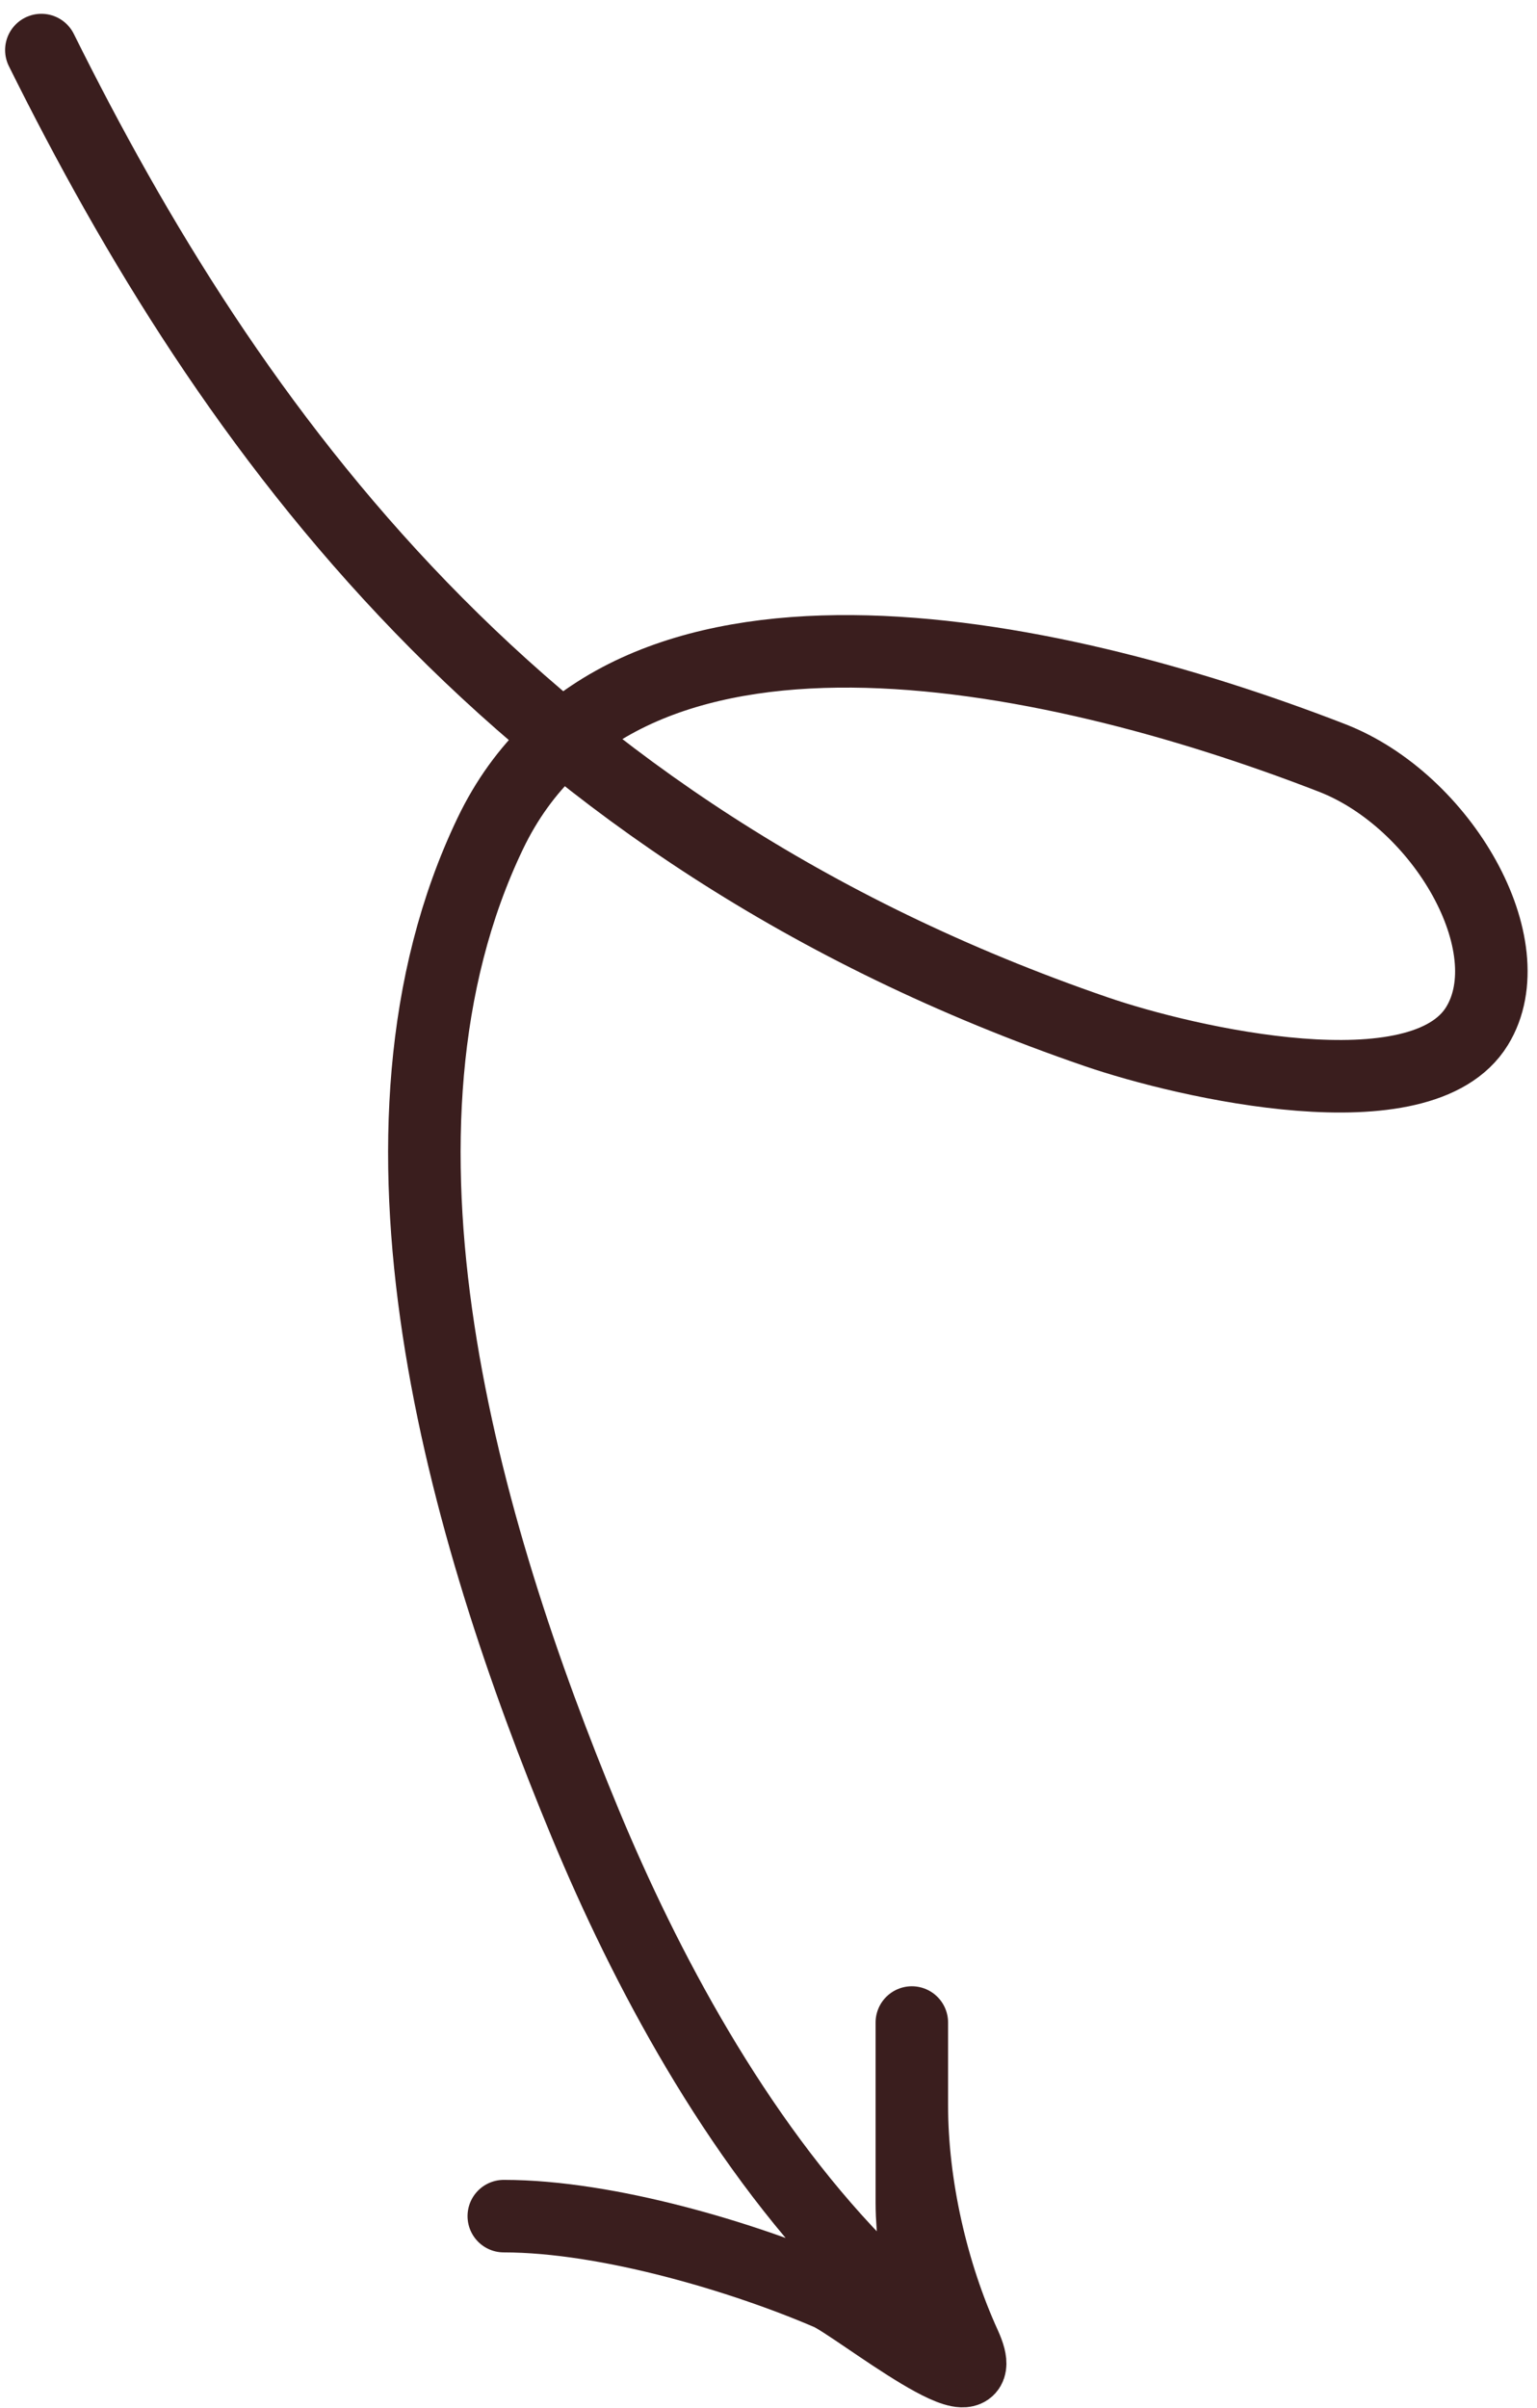 <svg width="106" height="166" viewBox="0 0 106 166" fill="none" xmlns="http://www.w3.org/2000/svg">
<path d="M2.852 3.451C15.774 29.464 35.506 57.342 75.6 71.122C81.853 73.27 98.024 76.989 101.865 70.73C105.236 65.237 99.495 55.207 91.859 52.245C71.986 44.534 42.824 38.632 33.806 57.47C23.989 77.978 31.919 105.374 40.373 125.728C44.473 135.601 50.653 147.283 59.133 156.036C64.762 161.847 62.885 156.175 62.885 151.856C62.885 145.713 62.885 131.527 62.885 145.128C62.885 150.654 64.272 156.695 66.533 161.654C68.949 166.954 58.998 158.921 57.153 158.126C51.335 155.62 41.928 152.77 34.744 152.77" stroke="#3A1E1E" stroke-width="5" stroke-linecap="round"/>
</svg>
